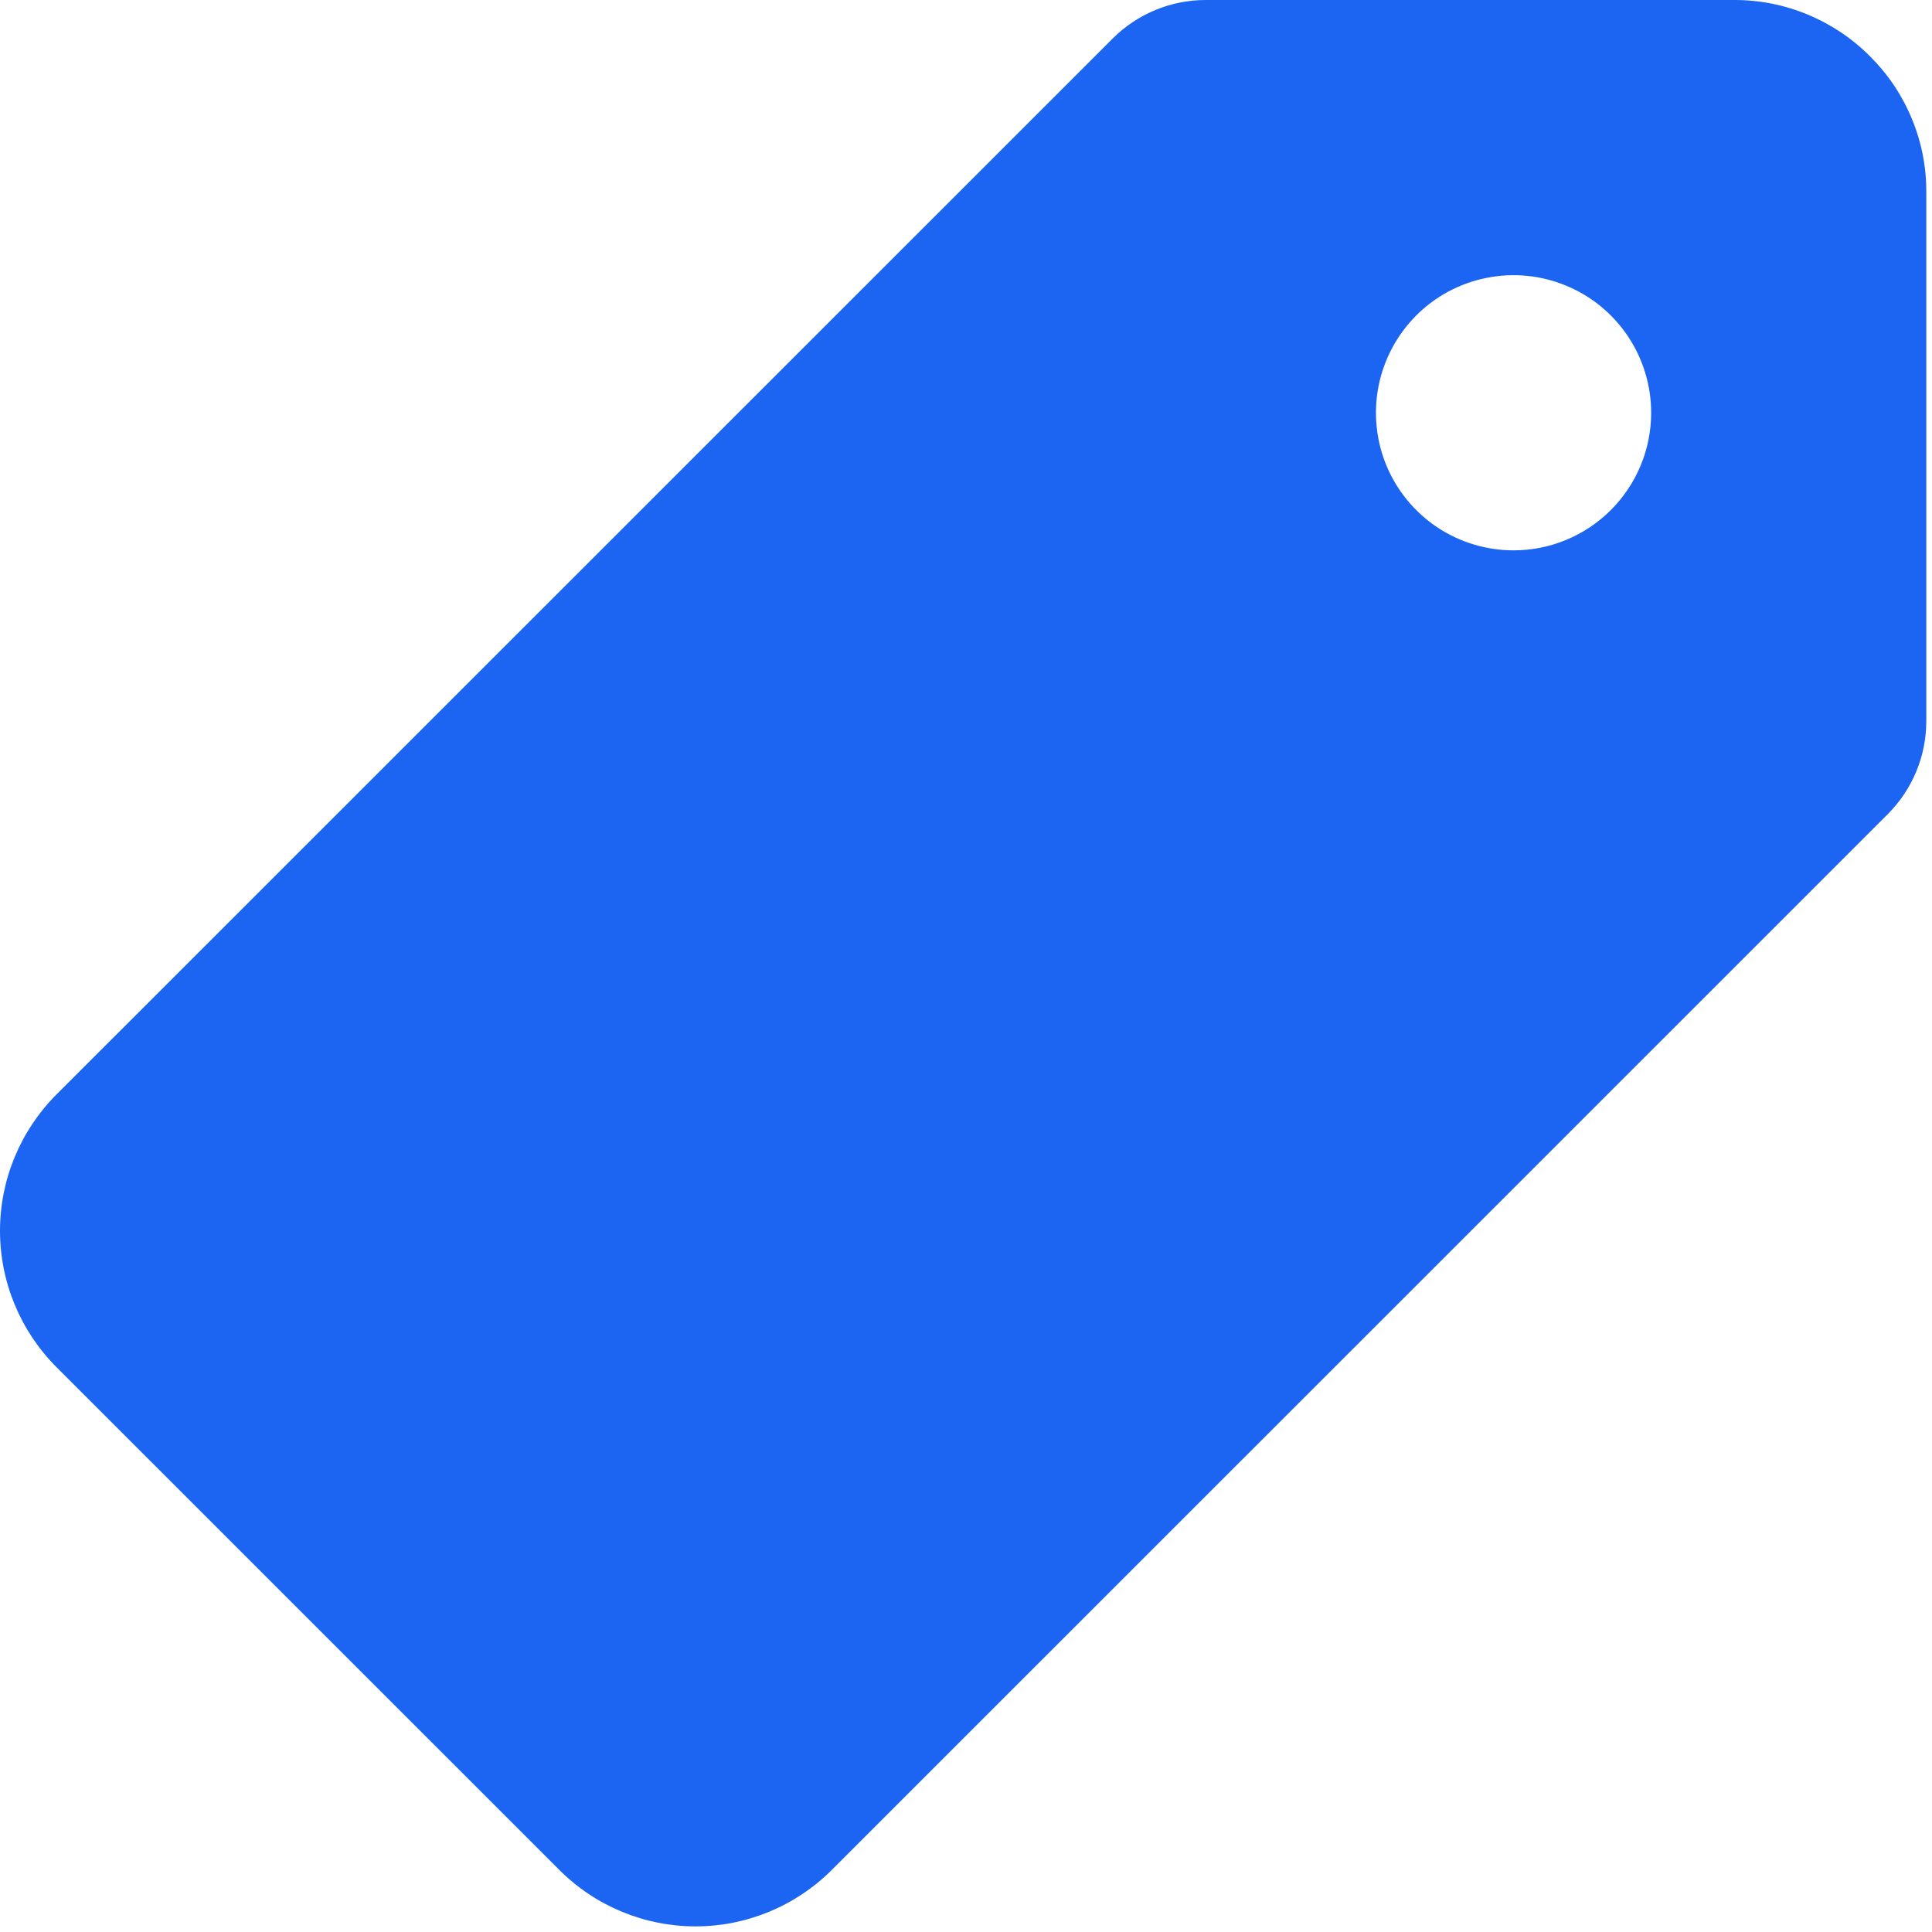 <svg width="22" height="22" viewBox="0 0 22 22" fill="none" xmlns="http://www.w3.org/2000/svg">
<path d="M21.299 0.646C21.096 0.441 20.854 0.278 20.587 0.167C20.321 0.056 20.035 -0.001 19.746 5.41296e-06H13.727C13.332 0.001 12.954 0.157 12.674 0.435L0.641 12.465C0.231 12.877 0 13.434 0 14.015C0 14.597 0.231 15.154 0.641 15.566L6.37 21.294C6.781 21.705 7.339 21.936 7.92 21.936C8.502 21.936 9.059 21.705 9.471 21.294L21.498 9.269C21.777 8.989 21.934 8.611 21.935 8.216V2.193C21.937 1.906 21.882 1.622 21.772 1.356C21.663 1.09 21.502 0.849 21.299 0.646ZM17.235 6.267C16.925 6.267 16.622 6.175 16.364 6.003C16.107 5.831 15.906 5.586 15.787 5.3C15.669 5.014 15.638 4.699 15.698 4.395C15.759 4.091 15.908 3.812 16.127 3.592C16.346 3.373 16.625 3.224 16.929 3.164C17.233 3.103 17.548 3.134 17.834 3.253C18.121 3.371 18.365 3.572 18.538 3.83C18.71 4.088 18.802 4.39 18.802 4.7C18.802 5.116 18.637 5.514 18.343 5.808C18.049 6.102 17.65 6.267 17.235 6.267Z" fill="#1C64F2"/>
</svg>